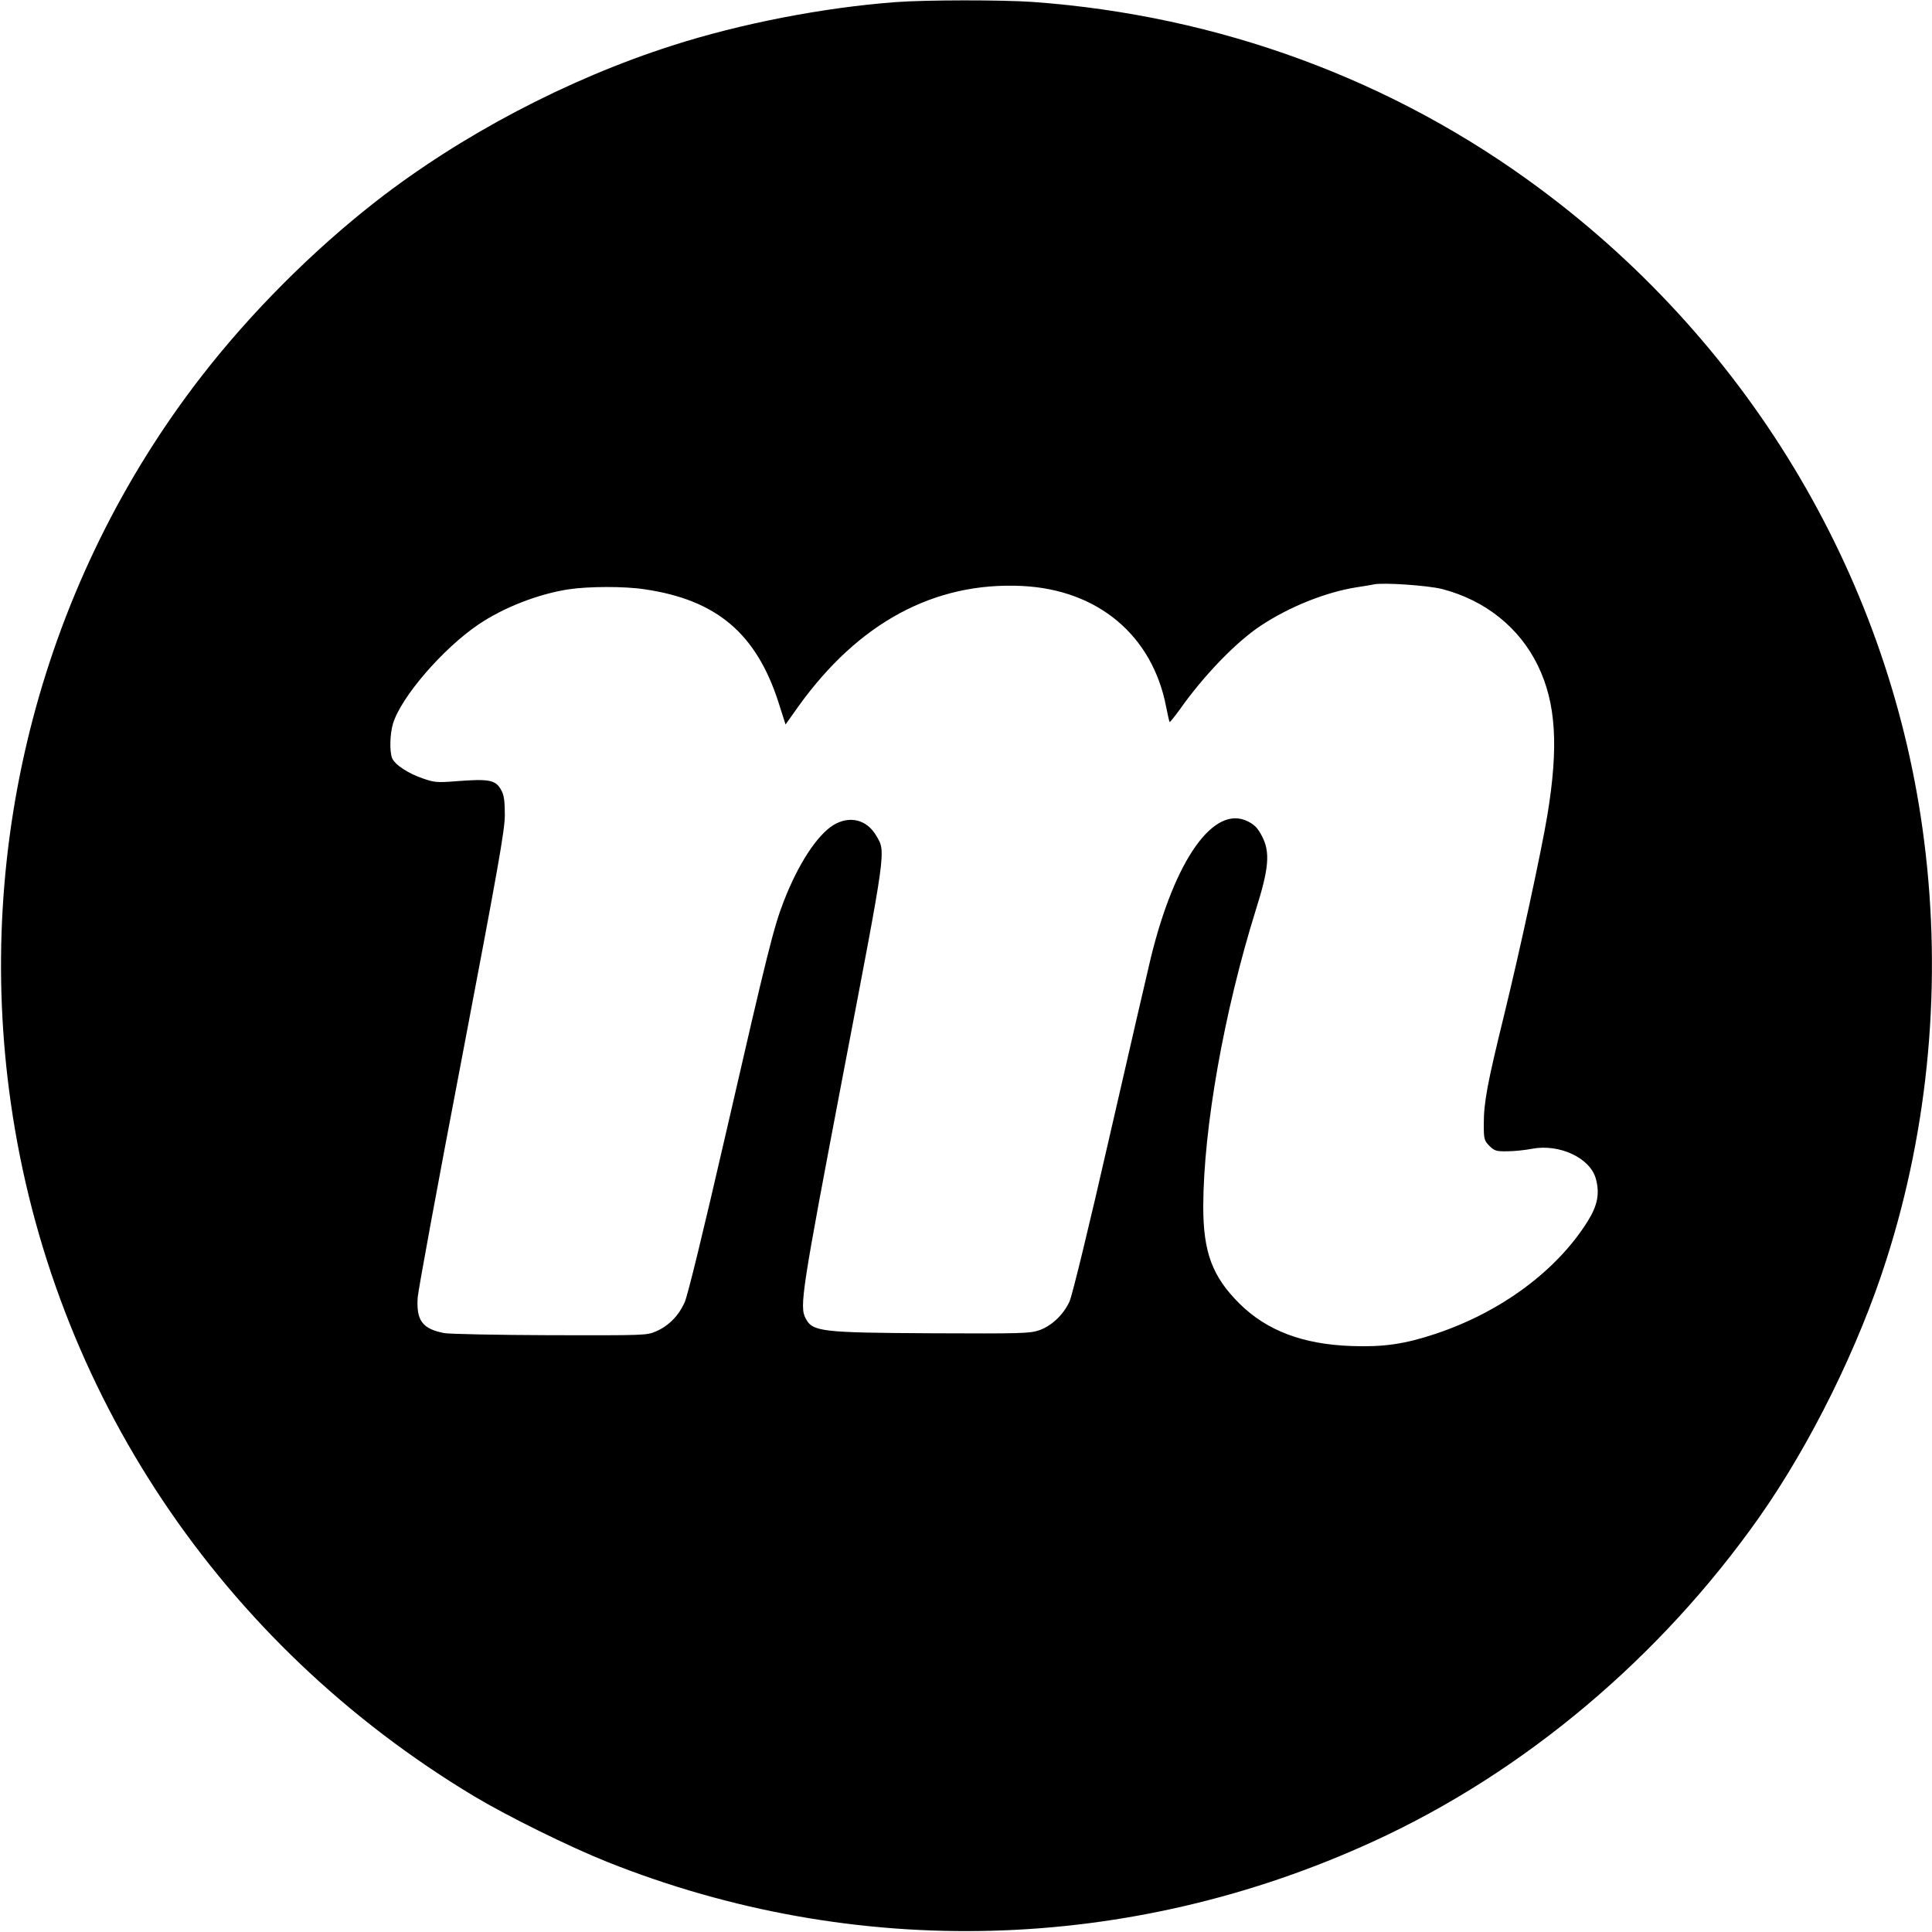 <?xml version="1.0" standalone="no"?>
<!DOCTYPE svg PUBLIC "-//W3C//DTD SVG 20010904//EN"
 "http://www.w3.org/TR/2001/REC-SVG-20010904/DTD/svg10.dtd">
<svg version="1.0" xmlns="http://www.w3.org/2000/svg"
 width="1000pt" height="1000pt" viewBox="0 0 1000 1000"
 preserveAspectRatio="xMidYMid meet">
<g transform="translate(0,1000) scale(0.1,-0.1)"
fill="#000000" stroke="none">
<path d="M4635 9989 c-373 -28 -802 -111 -1156 -225 -541 -173 -1094 -464
-1534 -807 -328 -256 -647 -576 -900 -902 -823 -1060 -1181 -2422 -989 -3764
213 -1494 1088 -2802 2399 -3589 174 -104 492 -261 690 -340 1283 -511 2702
-473 3966 108 779 357 1484 951 1997 1680 264 376 513 880 656 1330 221 692
288 1440 195 2170 -169 1334 -887 2554 -1984 3370 -759 566 -1664 900 -2630
970 -161 11 -549 11 -710 -1z m2830 -3038 c223 -58 400 -200 495 -396 94 -194
108 -418 49 -775 -31 -187 -141 -695 -224 -1035 -86 -350 -105 -450 -105 -563
0 -79 2 -85 29 -113 27 -26 36 -29 93 -28 35 0 92 6 128 13 142 27 301 -48
330 -155 21 -77 9 -138 -42 -220 -160 -256 -449 -470 -788 -583 -159 -53 -269
-69 -435 -63 -253 9 -439 80 -581 221 -139 139 -186 264 -186 501 1 407 108
1010 272 1535 68 215 75 298 33 380 -22 43 -38 60 -73 78 -176 90 -379 -195
-504 -708 -14 -58 -109 -469 -211 -914 -110 -483 -195 -830 -209 -862 -32 -70
-94 -128 -159 -150 -47 -16 -99 -17 -552 -15 -576 3 -619 8 -655 77 -33 61
-20 141 194 1264 226 1181 222 1149 171 1235 -49 84 -139 105 -222 54 -85 -53
-183 -204 -257 -396 -51 -131 -84 -263 -296 -1187 -120 -522 -200 -850 -216
-886 -31 -70 -82 -122 -148 -151 -49 -21 -56 -21 -549 -20 -275 1 -522 6 -548
11 -113 22 -145 65 -137 185 3 38 105 594 228 1235 190 998 222 1179 223 1260
0 70 -4 104 -17 127 -29 57 -61 63 -241 49 -89 -7 -107 -6 -164 14 -78 26
-149 73 -162 107 -13 36 -11 123 5 177 41 137 258 389 443 514 130 88 310 158
468 182 101 15 287 16 390 0 374 -54 580 -229 695 -587 l36 -113 66 93 c311
434 704 646 1158 624 393 -19 675 -256 746 -626 8 -41 16 -76 18 -78 2 -2 25
27 52 64 124 176 291 349 419 434 148 98 334 173 495 199 41 6 82 13 90 15 45
11 282 -5 355 -24z"/>
</g>
</svg>

